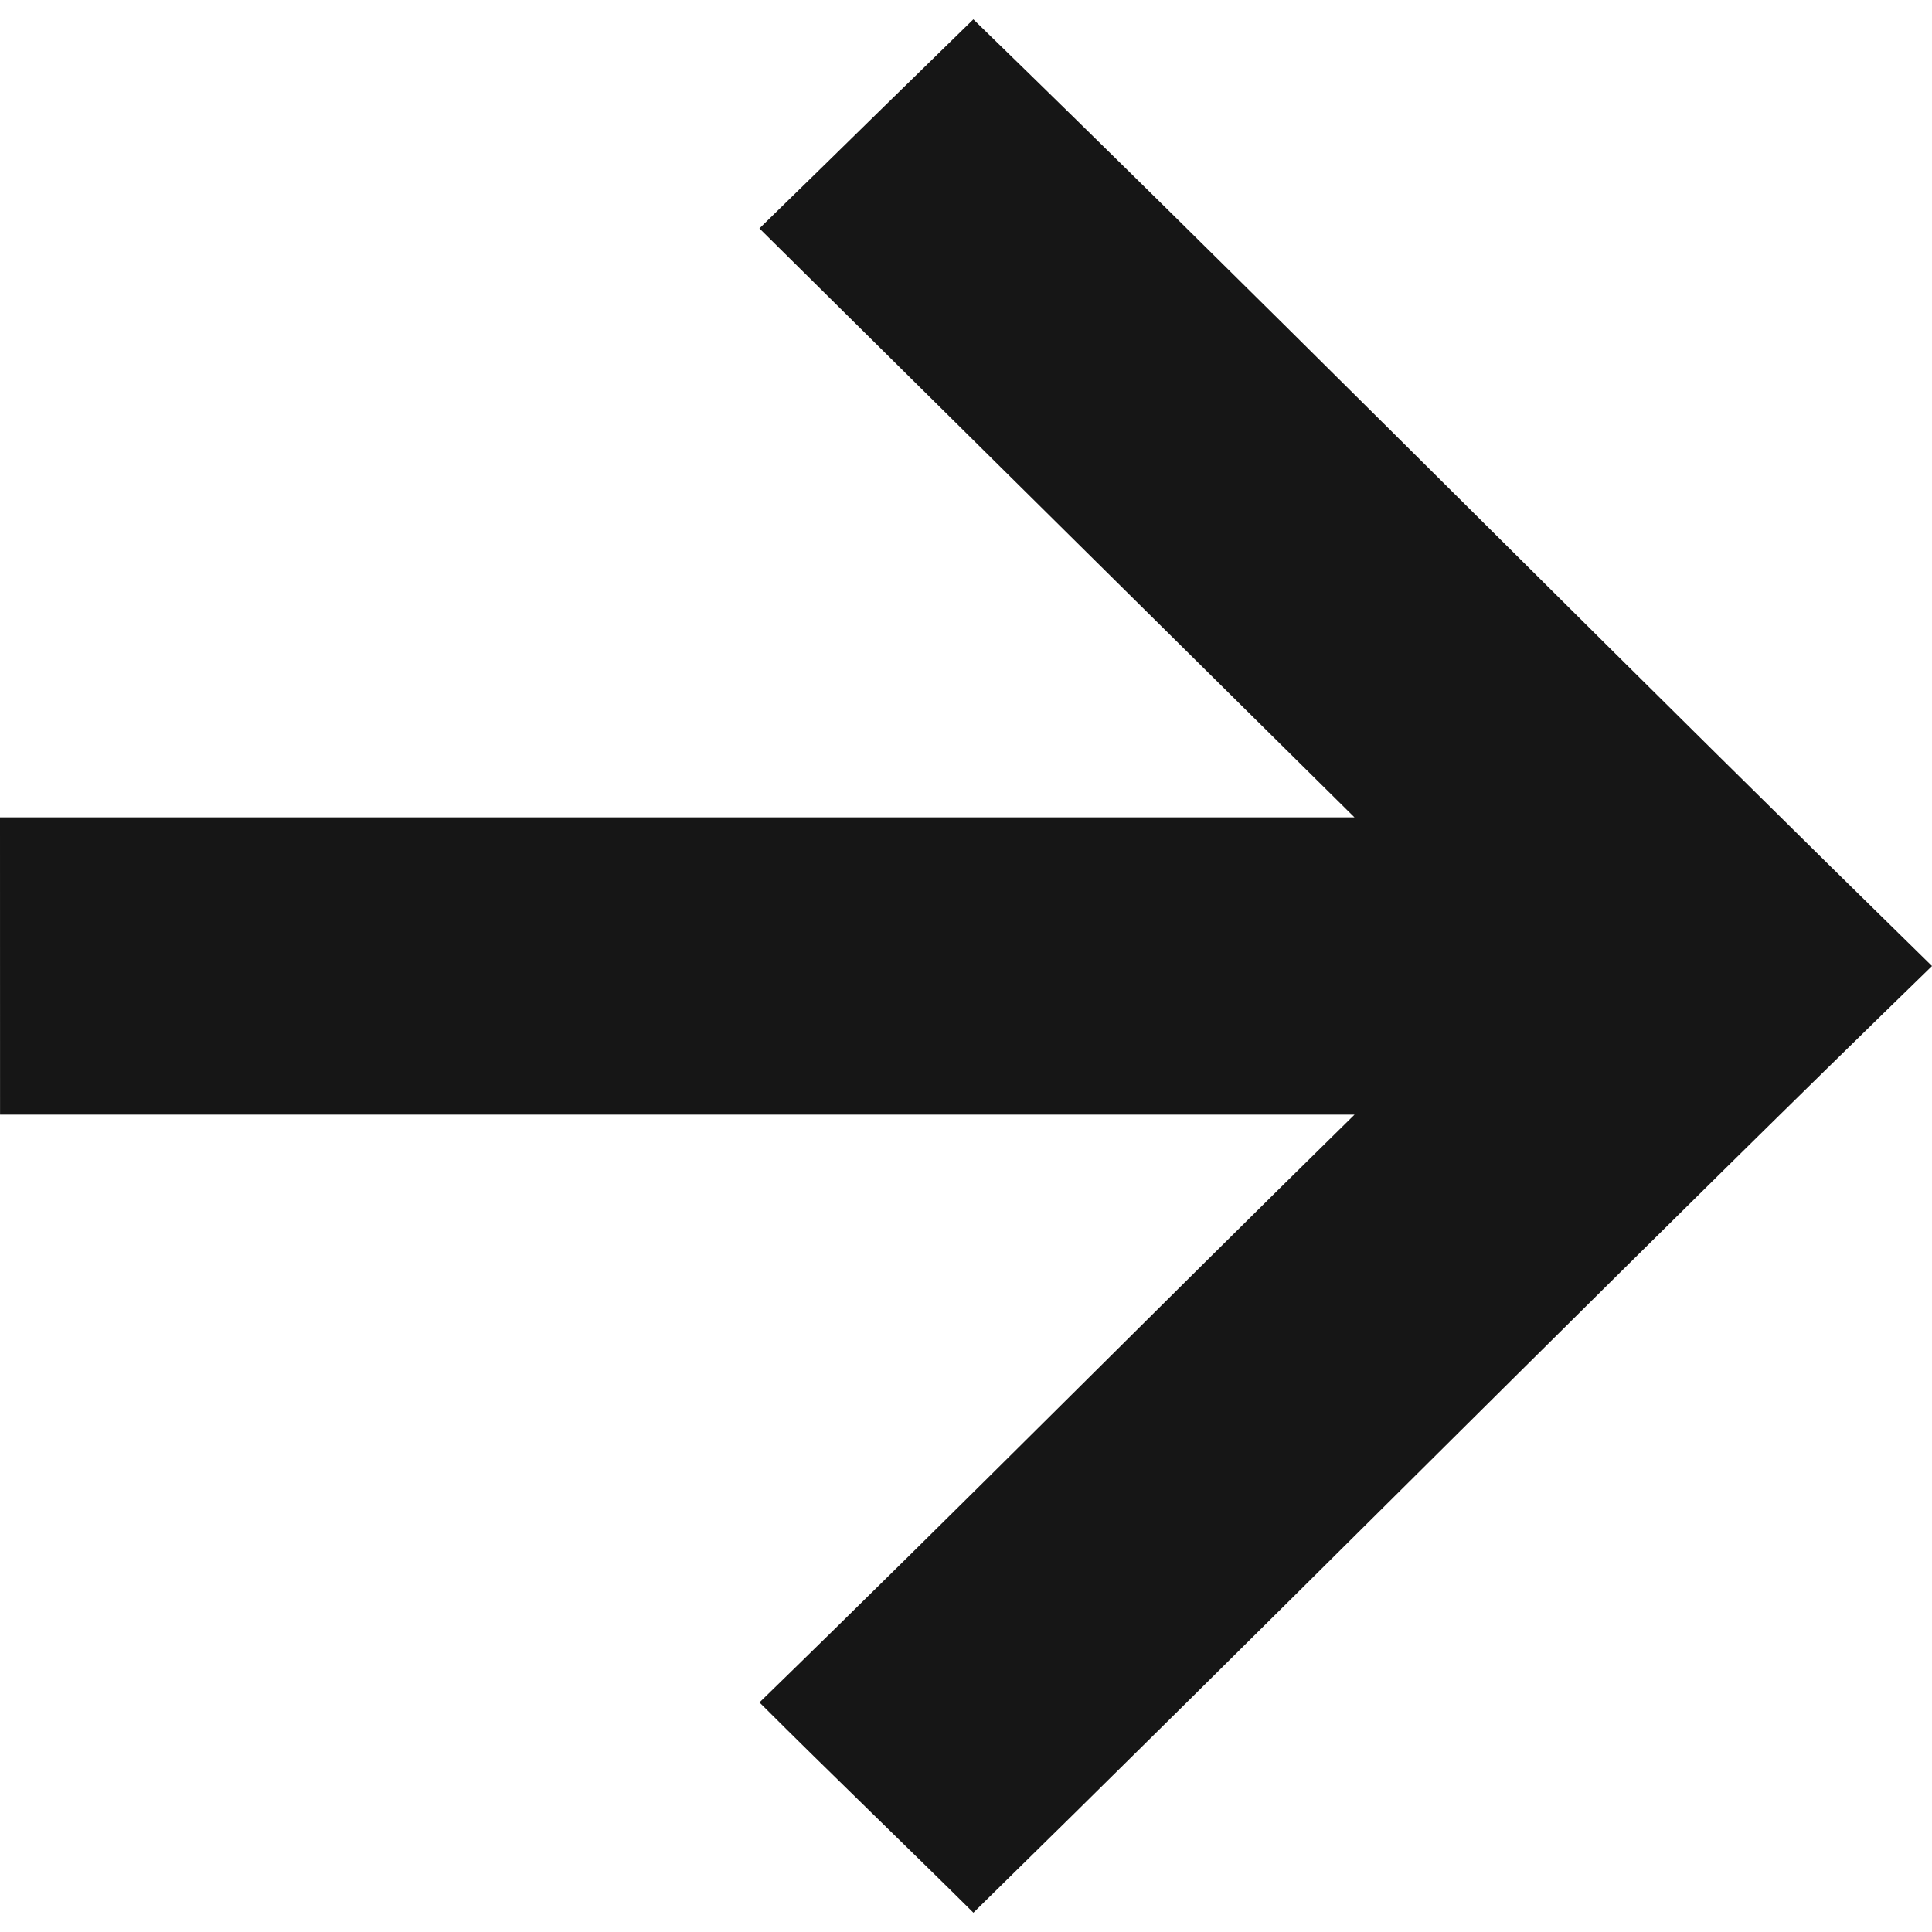 <?xml version="1.0" encoding="UTF-8"?>
<svg width="200px" height="200px" viewBox="0 0 200 200" version="1.1" xmlns="http://www.w3.org/2000/svg" xmlns:xlink="http://www.w3.org/1999/xlink">
    <title>icon/arrow-right-black</title>
    <g id="icon/arrow-right-black" stroke="none" stroke-width="1" fill="none" fill-rule="evenodd">
        <g id="icon/arrow-right" transform="translate(0, 2)" fill="#161616" fill-rule="nonzero">
            <g id="Group">
                <path d="M100.766,196 L111.335,185.609 C142.775,154.622 171.724,125.488 200,98.003 L189.422,87.618 C157.972,56.656 129.008,27.441 100.761,0 L91.683,8.864 C87.392,13.068 83.299,17.091 78.614,21.645 L140.214,82.612 L0,82.612 L0.005,113.388 L140.22,113.388 C119.624,133.606 99.316,154.117 78.62,174.234 C86.055,181.662 94.24,189.518 100.766,196 Z" id="Path"></path>
            </g>
        </g>
    </g>
</svg>